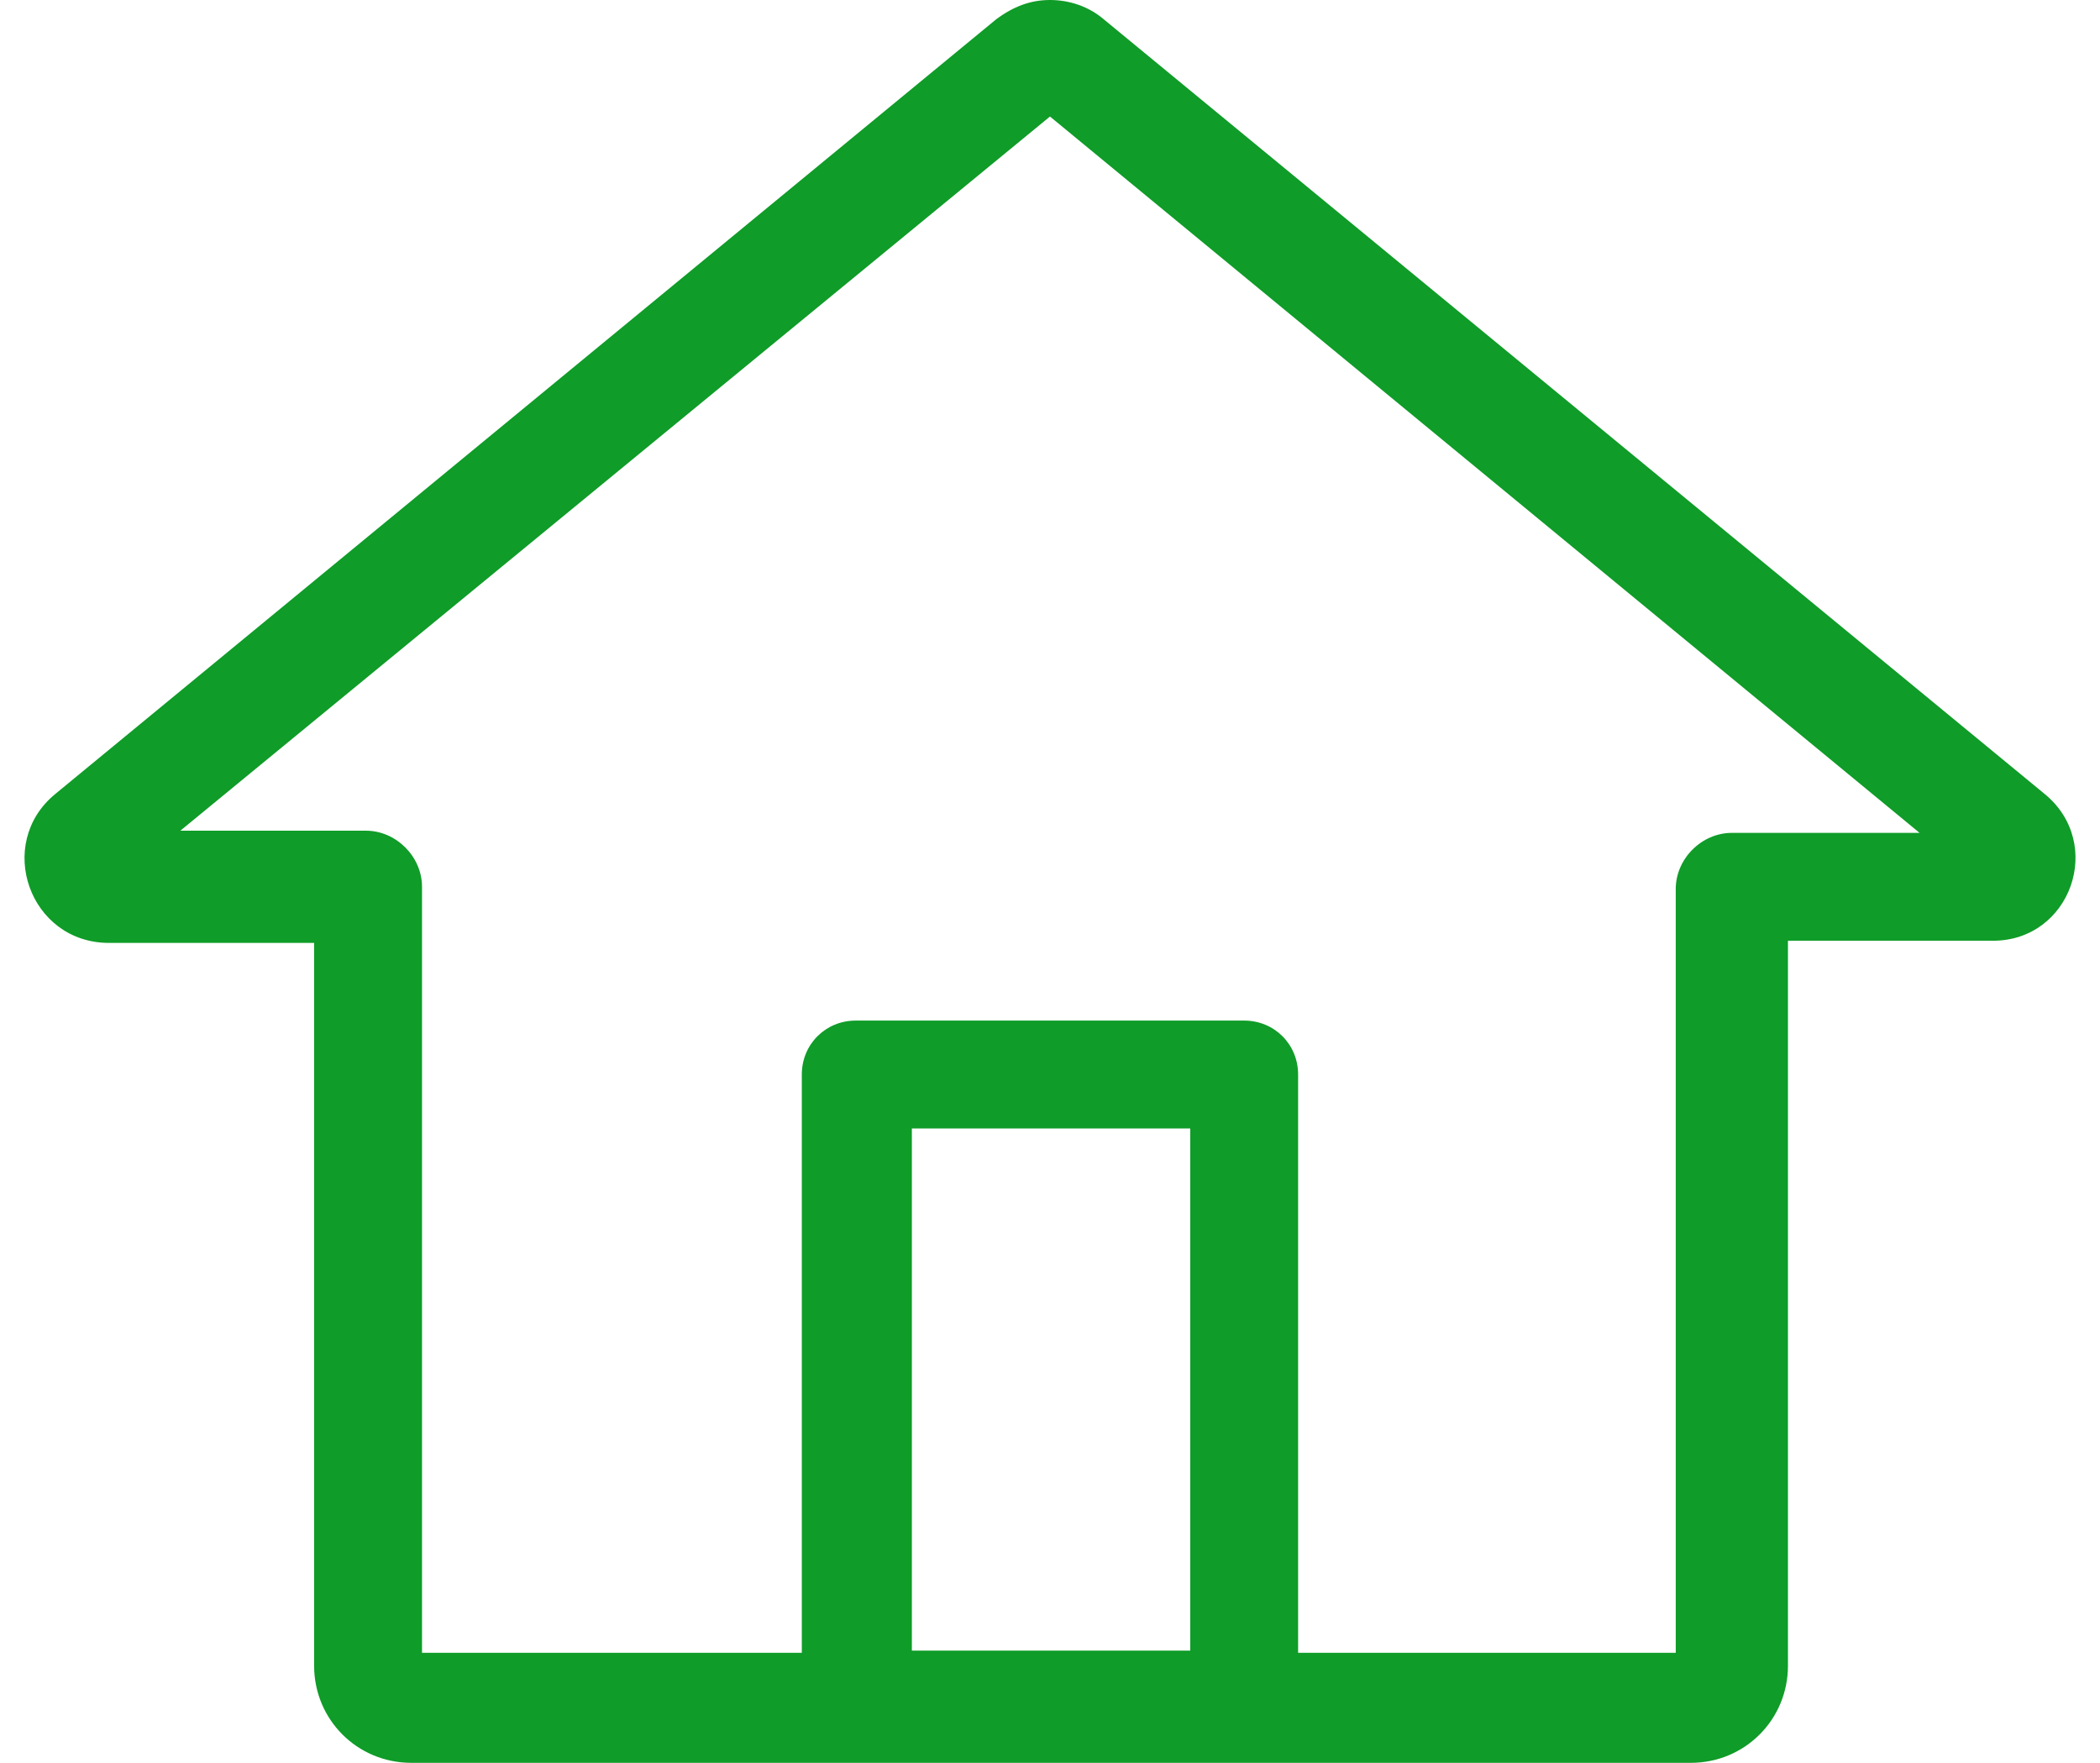 <svg width="81" height="68" viewBox="0 0 81 68" fill="none" xmlns="http://www.w3.org/2000/svg">
<g id="Group">
<g id="Group_2">
<path id="Vector" d="M78.869 30.63L42.579 0.749C41.997 0.25 41.248 0 40.499 0C39.75 0 39.084 0.25 38.418 0.749L2.129 30.63C-0.202 32.544 1.13 36.373 4.209 36.373H12.116V64.255C12.116 66.336 13.781 68.001 15.862 68.001H65.219C67.299 68.001 68.964 66.336 68.964 64.255V36.289H76.871C79.868 36.289 81.199 32.544 78.869 30.63ZM45.825 63.673H35.172V43.531H45.909V63.673H45.825ZM68.881 32.128H66.8C65.635 32.128 64.636 33.127 64.636 34.292V36.373V63.756H50.07V41.45C50.07 40.284 49.155 39.369 47.989 39.369H33.008C31.843 39.369 30.927 40.284 30.927 41.45V63.756H16.278V36.289V34.209C16.278 33.043 15.279 32.044 14.114 32.044H12.033H6.956L40.499 4.495L74.041 32.128H68.881Z" fill="#0F9C28"/>
</g>
</g>
</svg>
